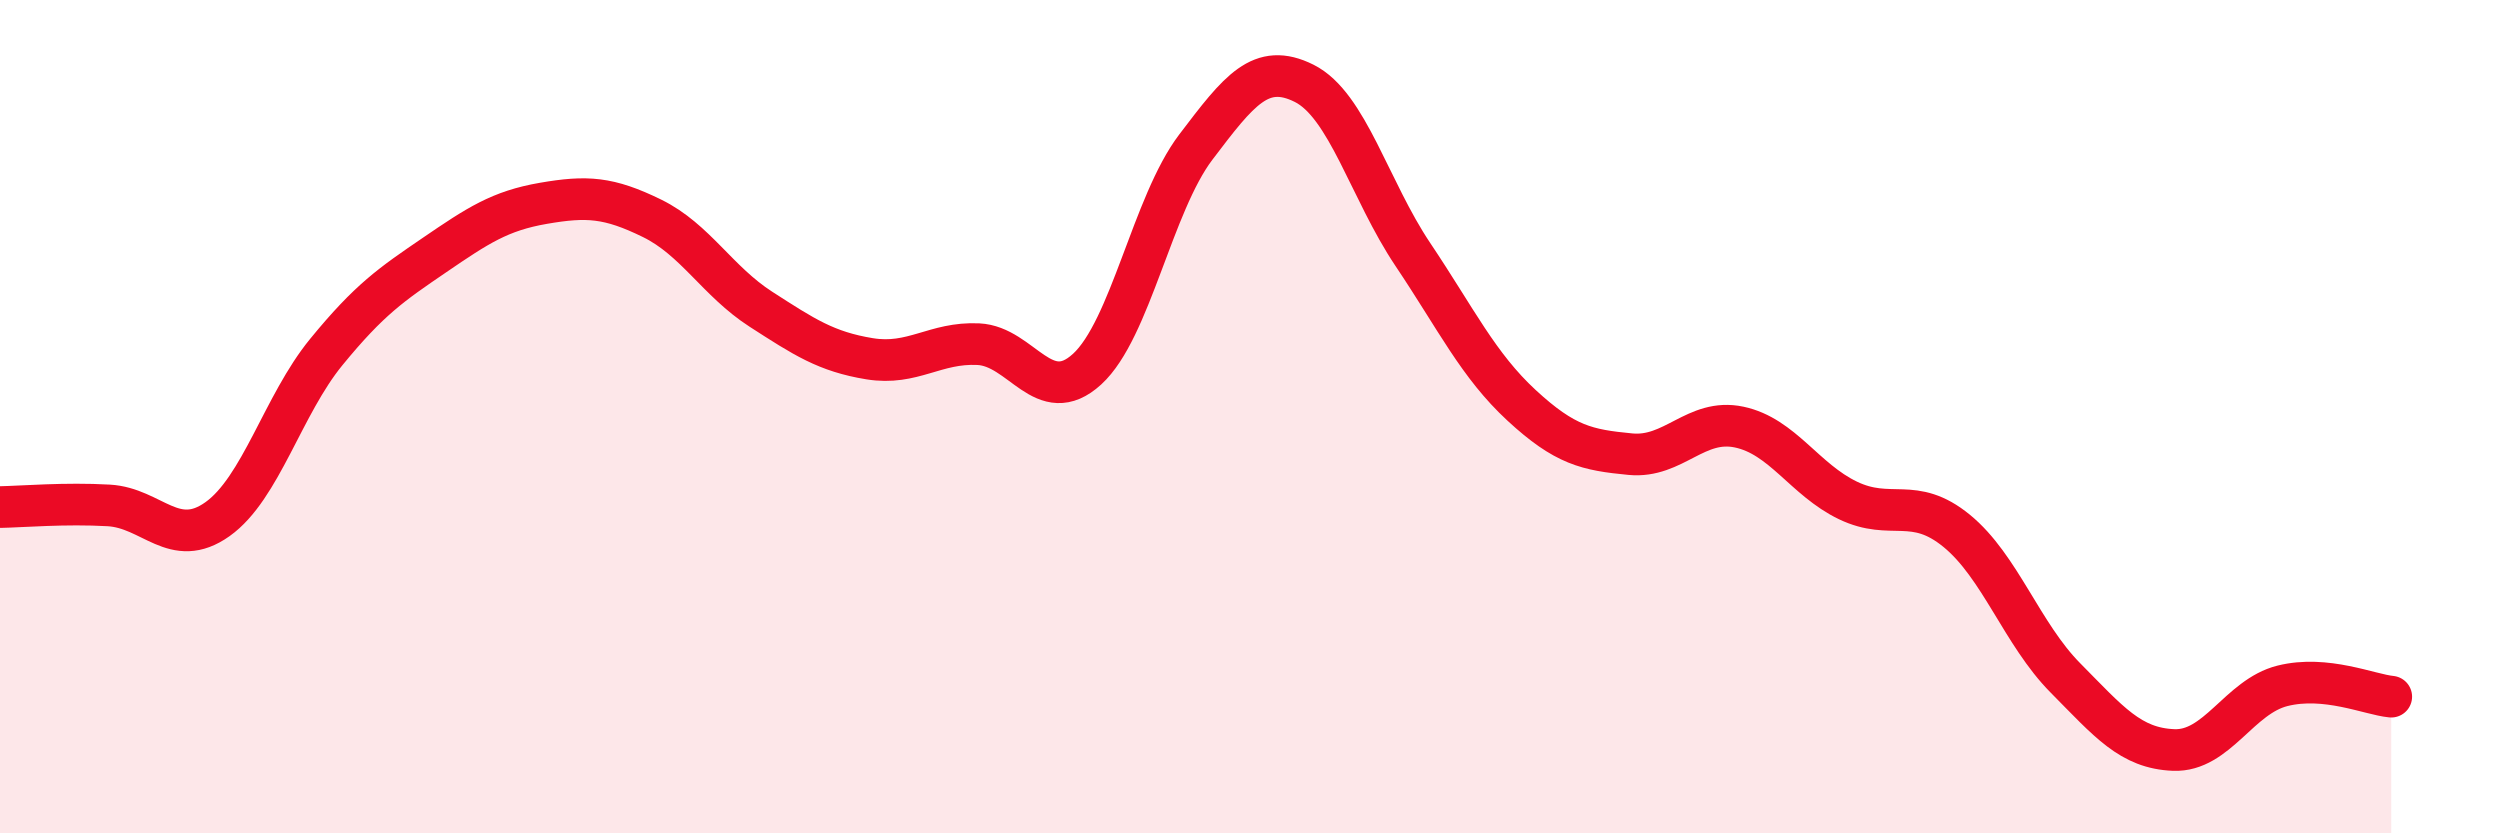 
    <svg width="60" height="20" viewBox="0 0 60 20" xmlns="http://www.w3.org/2000/svg">
      <path
        d="M 0,12.17 C 0.52,12.16 1.57,12.07 2.61,12.13 C 3.65,12.19 4.18,13.2 5.22,12.46 C 6.26,11.72 6.79,9.72 7.83,8.45 C 8.87,7.18 9.39,6.83 10.43,6.12 C 11.47,5.41 12,5.06 13.04,4.88 C 14.08,4.7 14.61,4.73 15.65,5.24 C 16.69,5.75 17.22,6.75 18.26,7.42 C 19.3,8.09 19.83,8.44 20.87,8.61 C 21.91,8.78 22.44,8.21 23.48,8.26 C 24.52,8.31 25.05,9.81 26.09,8.86 C 27.13,7.91 27.66,4.9 28.7,3.53 C 29.74,2.16 30.26,1.48 31.3,2 C 32.34,2.52 32.87,4.56 33.91,6.11 C 34.95,7.66 35.48,8.77 36.52,9.73 C 37.56,10.69 38.09,10.8 39.13,10.9 C 40.17,11 40.7,10.03 41.74,10.25 C 42.78,10.47 43.31,11.51 44.35,12.01 C 45.39,12.51 45.92,11.89 46.96,12.74 C 48,13.59 48.53,15.22 49.57,16.27 C 50.61,17.32 51.13,17.96 52.17,18 C 53.21,18.04 53.74,16.72 54.78,16.46 C 55.82,16.2 56.87,16.67 57.39,16.72L57.39 20L0 20Z"
        fill="#EB0A25"
        opacity="0.1"
        stroke-linecap="round"
        stroke-linejoin="round"
      />
      <path
        d="M 0,12.17 C 0.52,12.16 1.57,12.07 2.61,12.13 C 3.65,12.19 4.18,13.2 5.22,12.46 C 6.26,11.72 6.79,9.72 7.83,8.45 C 8.87,7.18 9.39,6.83 10.43,6.12 C 11.47,5.41 12,5.06 13.04,4.88 C 14.08,4.7 14.61,4.73 15.65,5.24 C 16.69,5.75 17.22,6.75 18.26,7.42 C 19.3,8.09 19.83,8.44 20.87,8.61 C 21.91,8.78 22.44,8.21 23.48,8.26 C 24.52,8.31 25.05,9.81 26.09,8.86 C 27.13,7.91 27.66,4.9 28.7,3.53 C 29.74,2.16 30.26,1.48 31.3,2 C 32.34,2.52 32.87,4.56 33.91,6.11 C 34.95,7.66 35.48,8.77 36.52,9.73 C 37.56,10.69 38.09,10.8 39.13,10.9 C 40.17,11 40.7,10.03 41.74,10.25 C 42.78,10.47 43.31,11.51 44.35,12.01 C 45.39,12.51 45.92,11.89 46.96,12.74 C 48,13.59 48.53,15.22 49.57,16.27 C 50.61,17.32 51.13,17.96 52.17,18 C 53.21,18.04 53.74,16.72 54.78,16.46 C 55.82,16.2 56.87,16.67 57.39,16.72"
        stroke="#EB0A25"
        stroke-width="1"
        fill="none"
        stroke-linecap="round"
        stroke-linejoin="round"
      />
    </svg>
  